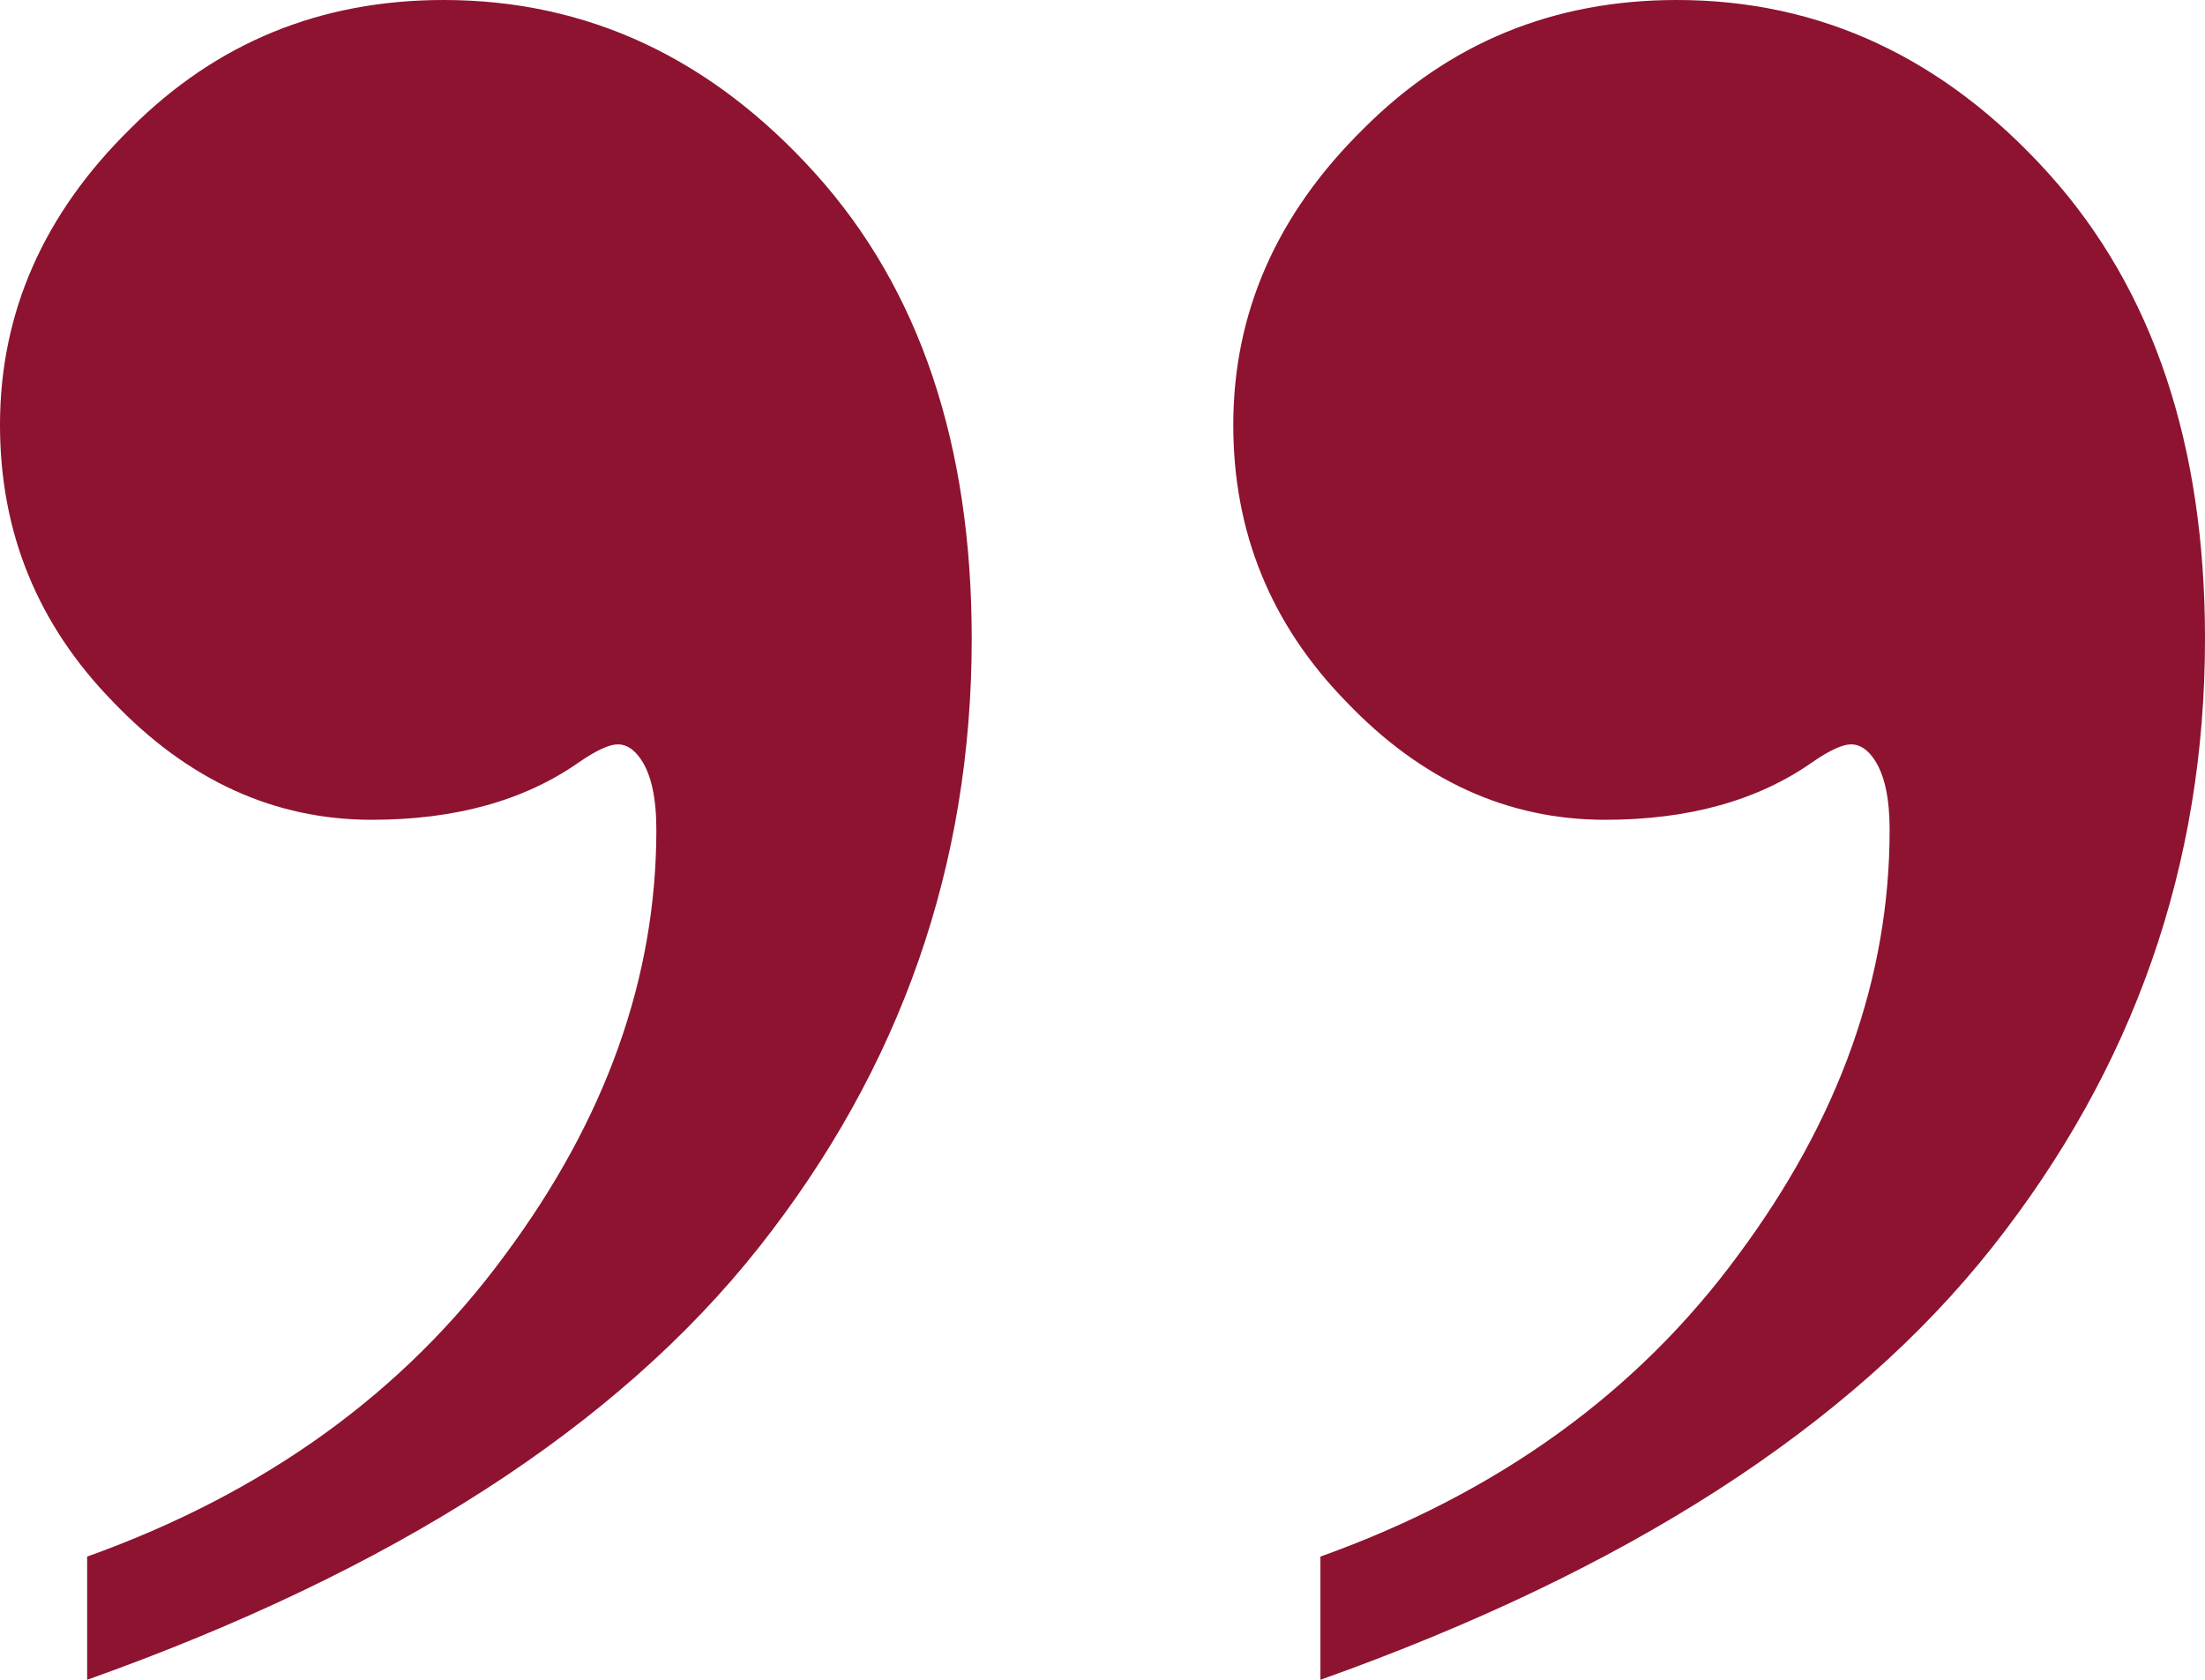 <?xml version="1.0" encoding="UTF-8"?> <svg xmlns="http://www.w3.org/2000/svg" width="42" height="32" viewBox="0 0 42 32" fill="none"><path d="M1.66 32L1.66 29.653C5.047 28.439 7.7 26.523 9.621 23.904C11.542 21.317 12.502 18.619 12.502 15.808C12.502 15.202 12.405 14.755 12.209 14.467C12.079 14.275 11.933 14.18 11.77 14.18C11.607 14.18 11.363 14.291 11.037 14.515C9.995 15.249 8.677 15.617 7.081 15.617C5.226 15.617 3.581 14.866 2.149 13.365C0.716 11.896 1.91109e-06 10.14 2.08977e-06 8.096C2.27683e-06 5.956 0.83 4.072 2.491 2.443C4.119 0.814 6.105 -3.13807e-06 8.449 -2.93314e-06C11.184 -2.69404e-06 13.544 1.102 15.53 3.305C17.516 5.509 18.509 8.463 18.509 12.168C18.509 16.479 17.158 20.343 14.456 23.761C11.754 27.178 7.488 29.924 1.66 32ZM25.151 32L25.151 29.653C28.537 28.439 31.191 26.523 33.112 23.904C35.033 21.317 35.993 18.619 35.993 15.808C35.993 15.202 35.895 14.755 35.7 14.467C35.57 14.275 35.423 14.18 35.261 14.18C35.098 14.18 34.853 14.291 34.528 14.515C33.486 15.249 32.167 15.617 30.572 15.617C28.716 15.617 27.072 14.866 25.64 13.365C24.207 11.896 23.491 10.14 23.491 8.096C23.491 5.956 24.321 4.072 25.981 2.443C27.609 0.814 29.595 -1.08445e-06 31.939 -8.79514e-07C34.674 -6.40423e-07 37.035 1.102 39.021 3.305C41.007 5.509 42 8.463 42 12.168C42 16.479 40.649 20.343 37.947 23.761C35.244 27.178 30.979 29.924 25.151 32Z" fill="#8D1330"></path></svg> 